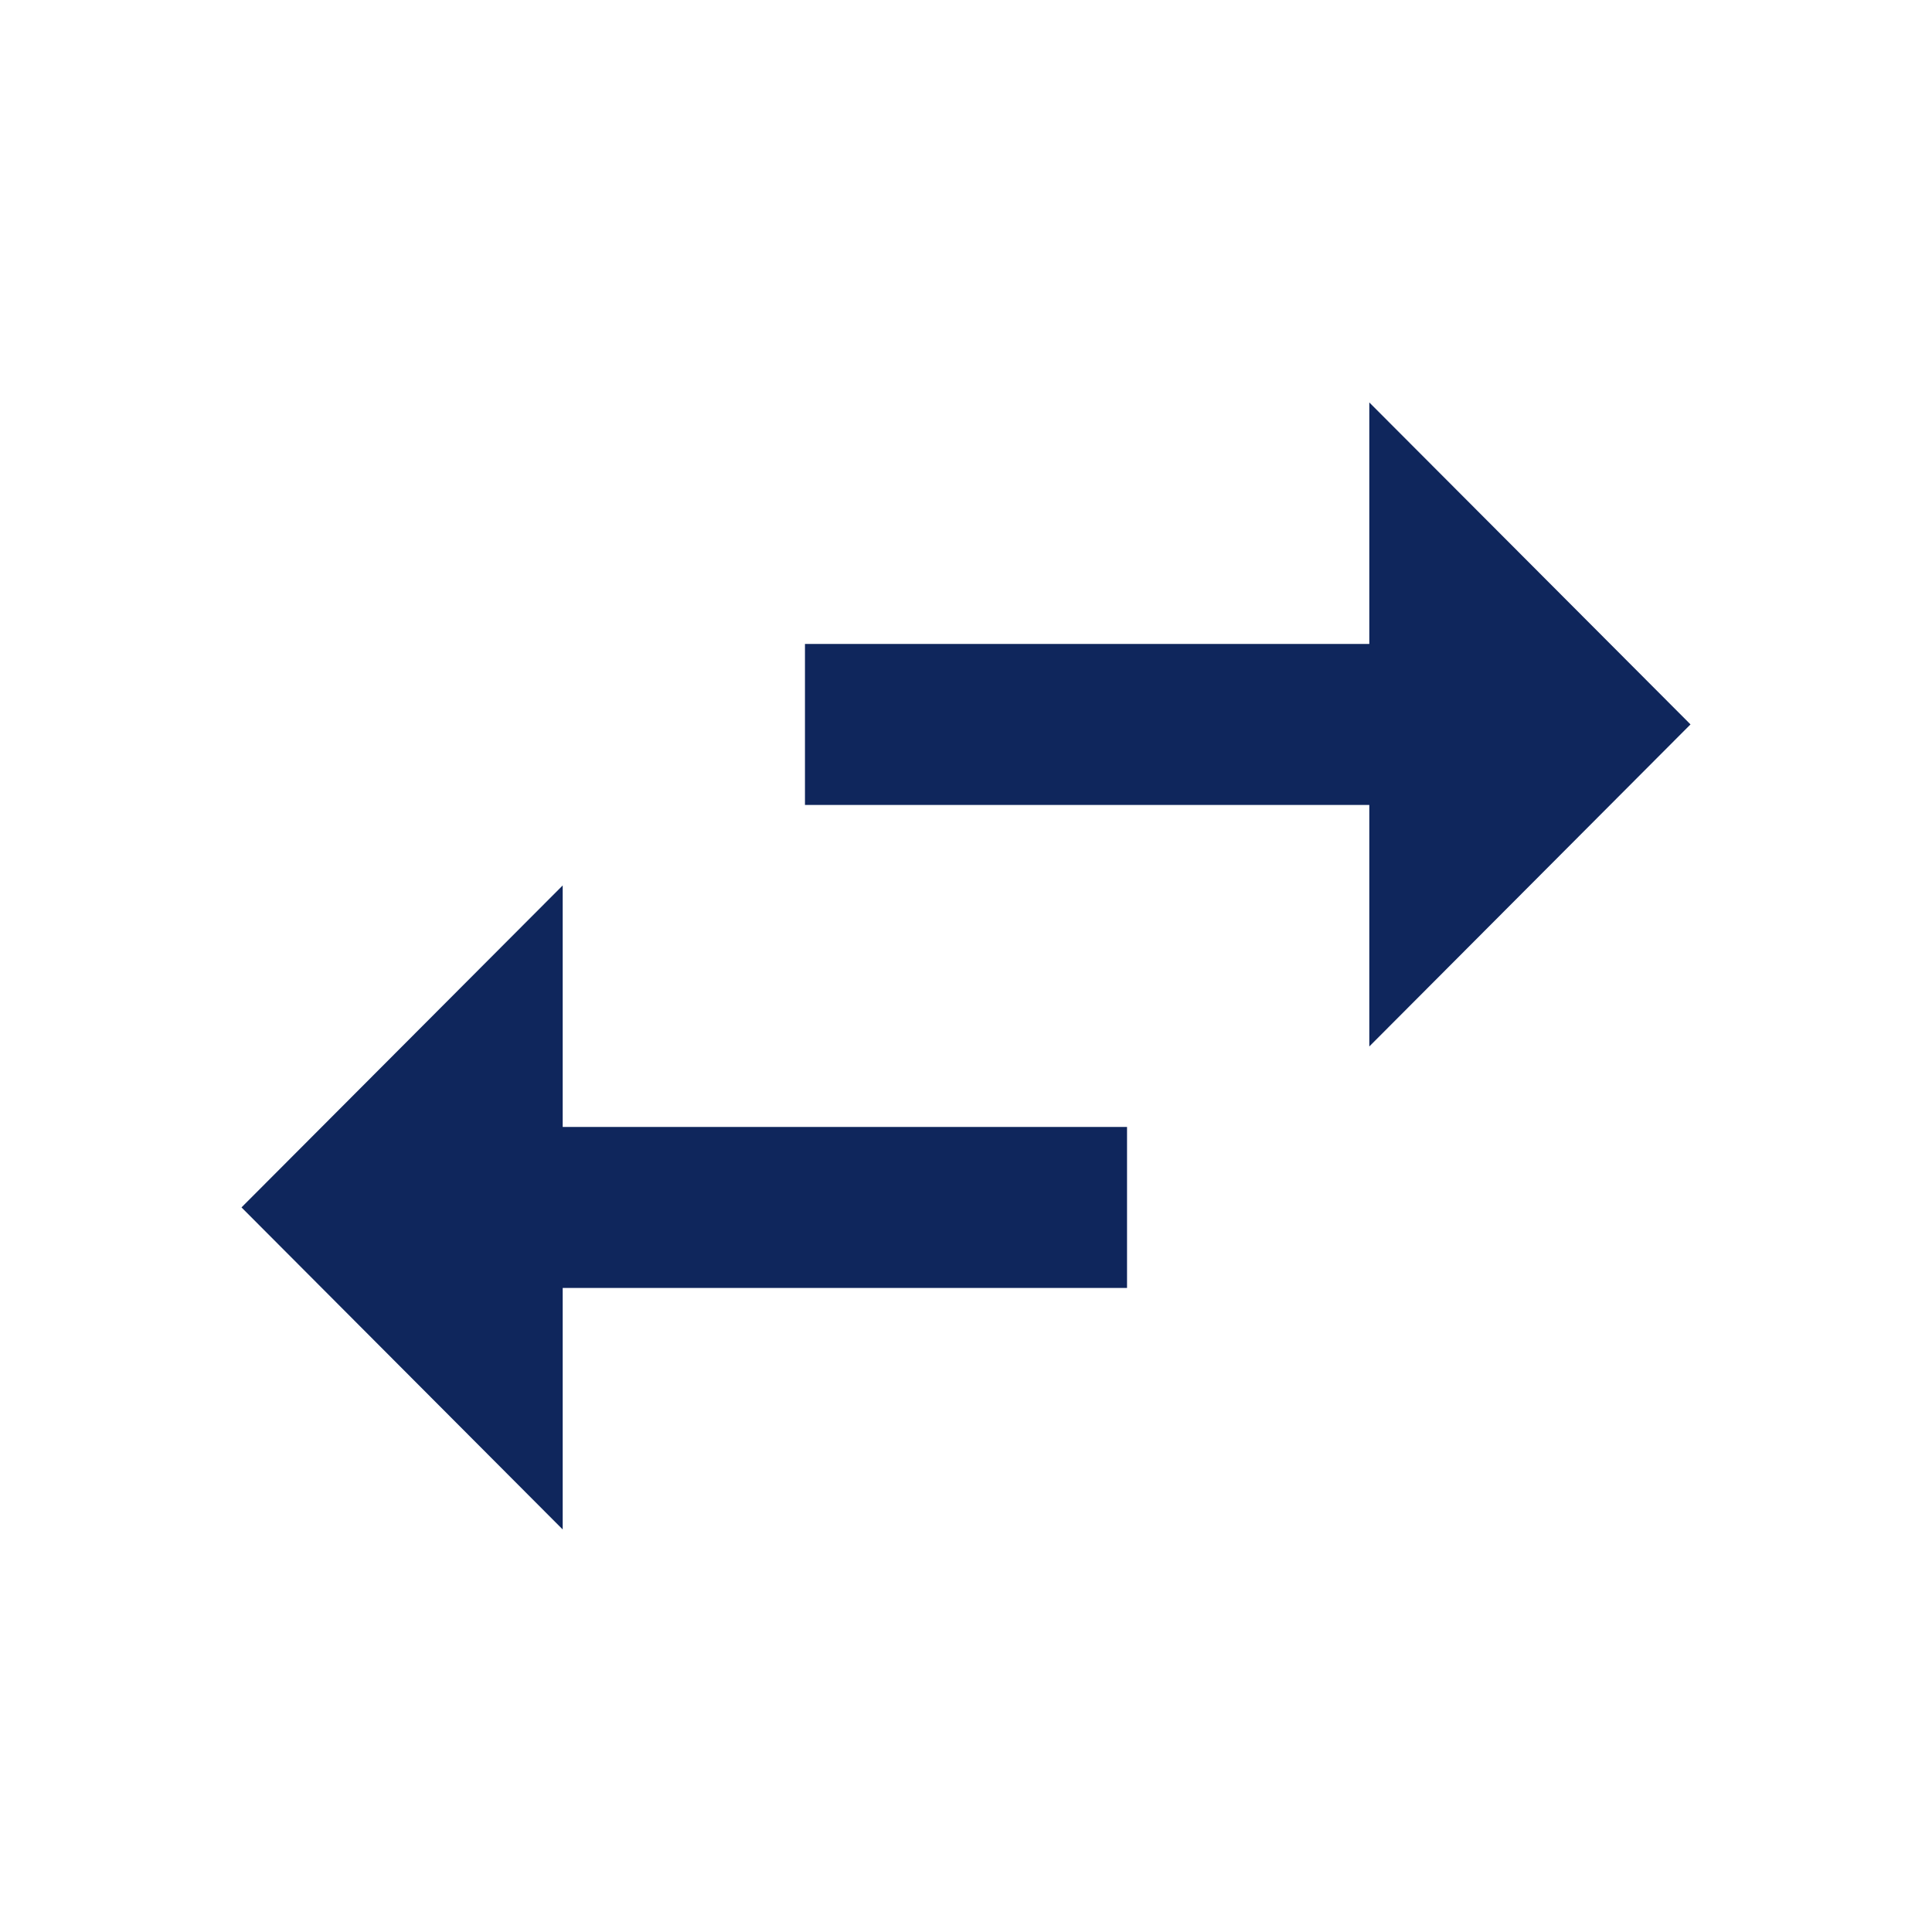 <svg width="20" height="20" viewBox="0 0 20 20" fill="none" xmlns="http://www.w3.org/2000/svg">
<path d="M5.825 9.166L2.5 12.499L5.825 15.833V13.333H11.667V11.666H5.825V9.166ZM17.5 7.499L14.175 4.166V6.666H8.333V8.333H14.175V10.833L17.5 7.499Z" fill="#0F265C"/>
</svg>
